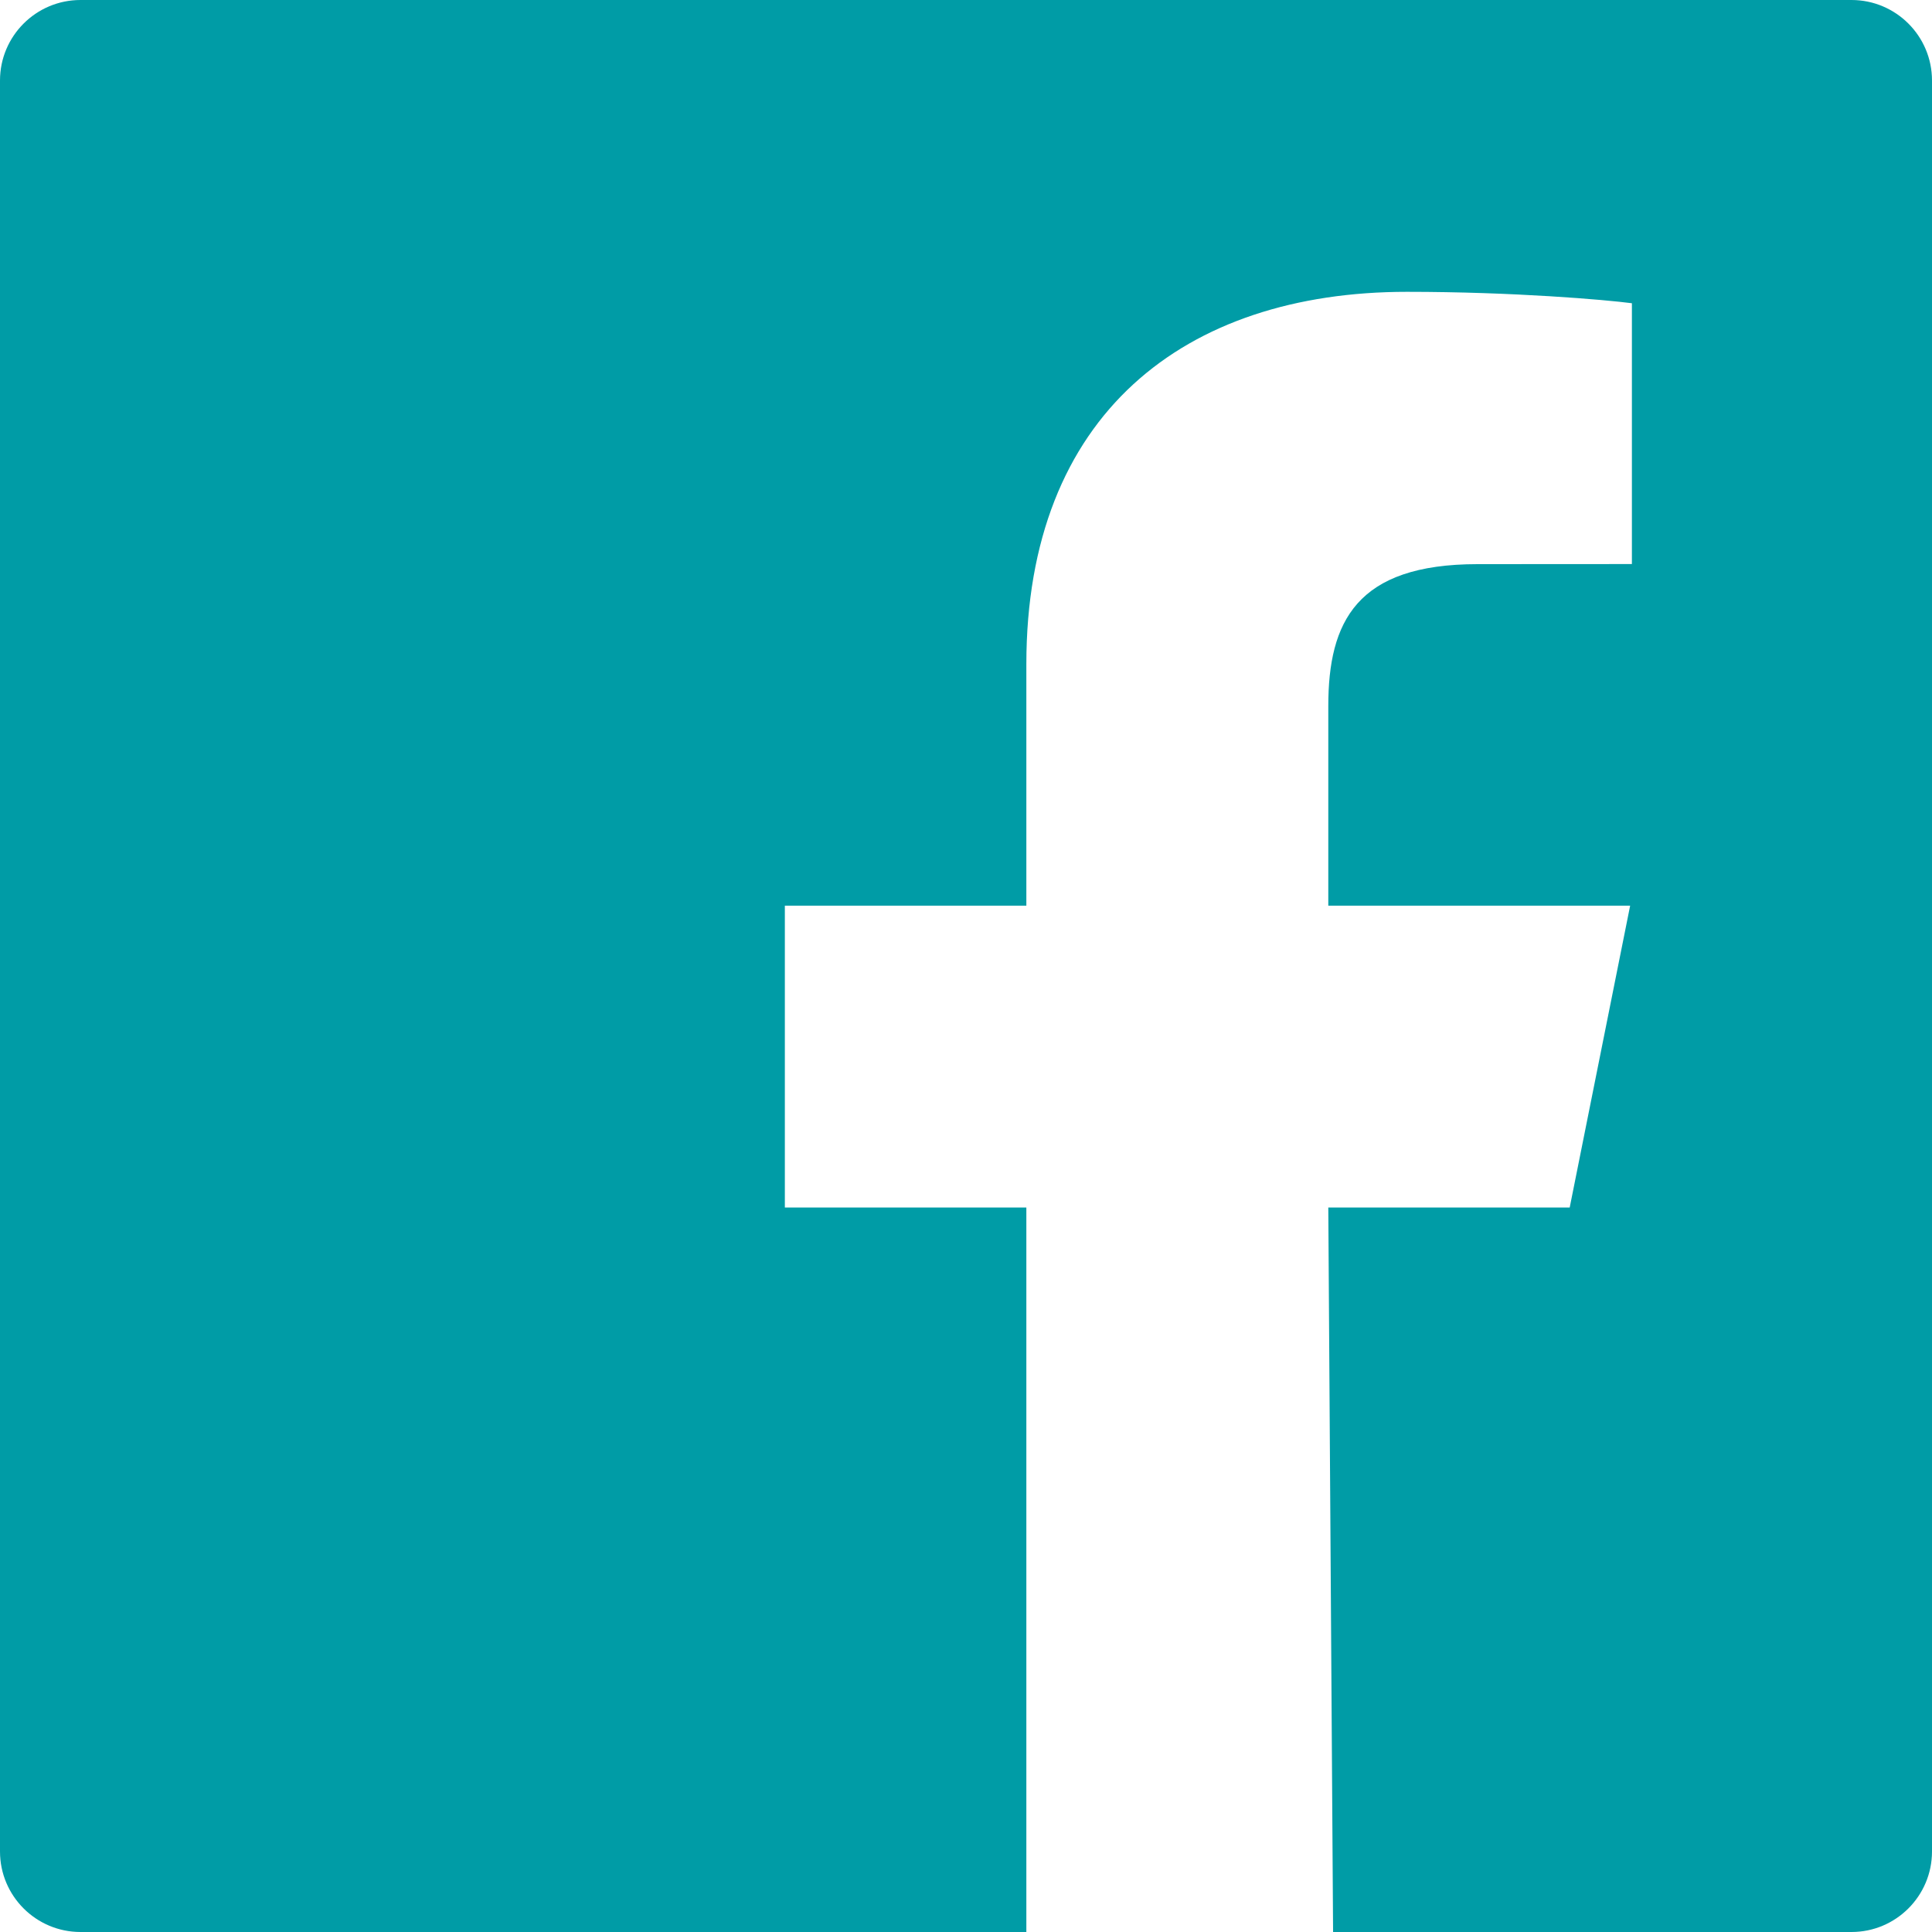 <?xml version="1.0" encoding="UTF-8"?>
<svg width="21px" height="21px" viewBox="0 0 21 21" version="1.1" xmlns="http://www.w3.org/2000/svg" xmlns:xlink="http://www.w3.org/1999/xlink">
    <title>2A4981DD-A686-403D-AD7A-008C4EC84414</title>
    <g id="Register-for-work" stroke="none" stroke-width="1" fill="none" fill-rule="evenodd">
        <g id="Pillar-Page" transform="translate(-1241, -642)">
            <rect fill="#FFFFFF" x="0" y="0" width="1440" height="6220"></rect>
            <rect id="Rectangle-Copy-11" fill-opacity="0.08" fill="#009CA6" x="0" y="-25" width="1441" height="714"></rect>
            <rect id="Rectangle-Copy-11" fill-opacity="0.08" fill="#009CA6" x="0" y="618" width="1441" height="69"></rect>
            <g id="Group-2" transform="translate(1230, 631)">
                <g id="Social/Facebook" fill="#FFFFFF">
                    <circle id="Oval" cx="21.5" cy="21.5" r="21.5"></circle>
                </g>
                <g id="Social/Facebook" transform="translate(11, 11)" fill="#009CA6">
                    <path d="M20.125,0 L0.875,0 C0.392,0 0,0.392 0,0.875 L0,20.125 C0,20.608 0.392,21 0.875,21 L11.156,21 L11.156,13.125 L8.531,13.125 L8.531,9.844 L11.156,9.844 L11.156,7.219 C11.156,4.506 12.874,3.172 15.293,3.172 C16.452,3.172 17.448,3.258 17.738,3.296 L17.738,6.131 L16.06,6.132 C14.745,6.132 14.438,6.757 14.438,7.675 L14.438,9.844 L17.719,9.844 L17.062,13.125 L14.438,13.125 L14.49,21 L20.125,21 C20.608,21 21,20.608 21,20.125 L21,0.875 C21,0.392 20.608,0 20.125,0" id="FB"></path>
                </g>
            </g>
        </g>
    </g>
</svg>